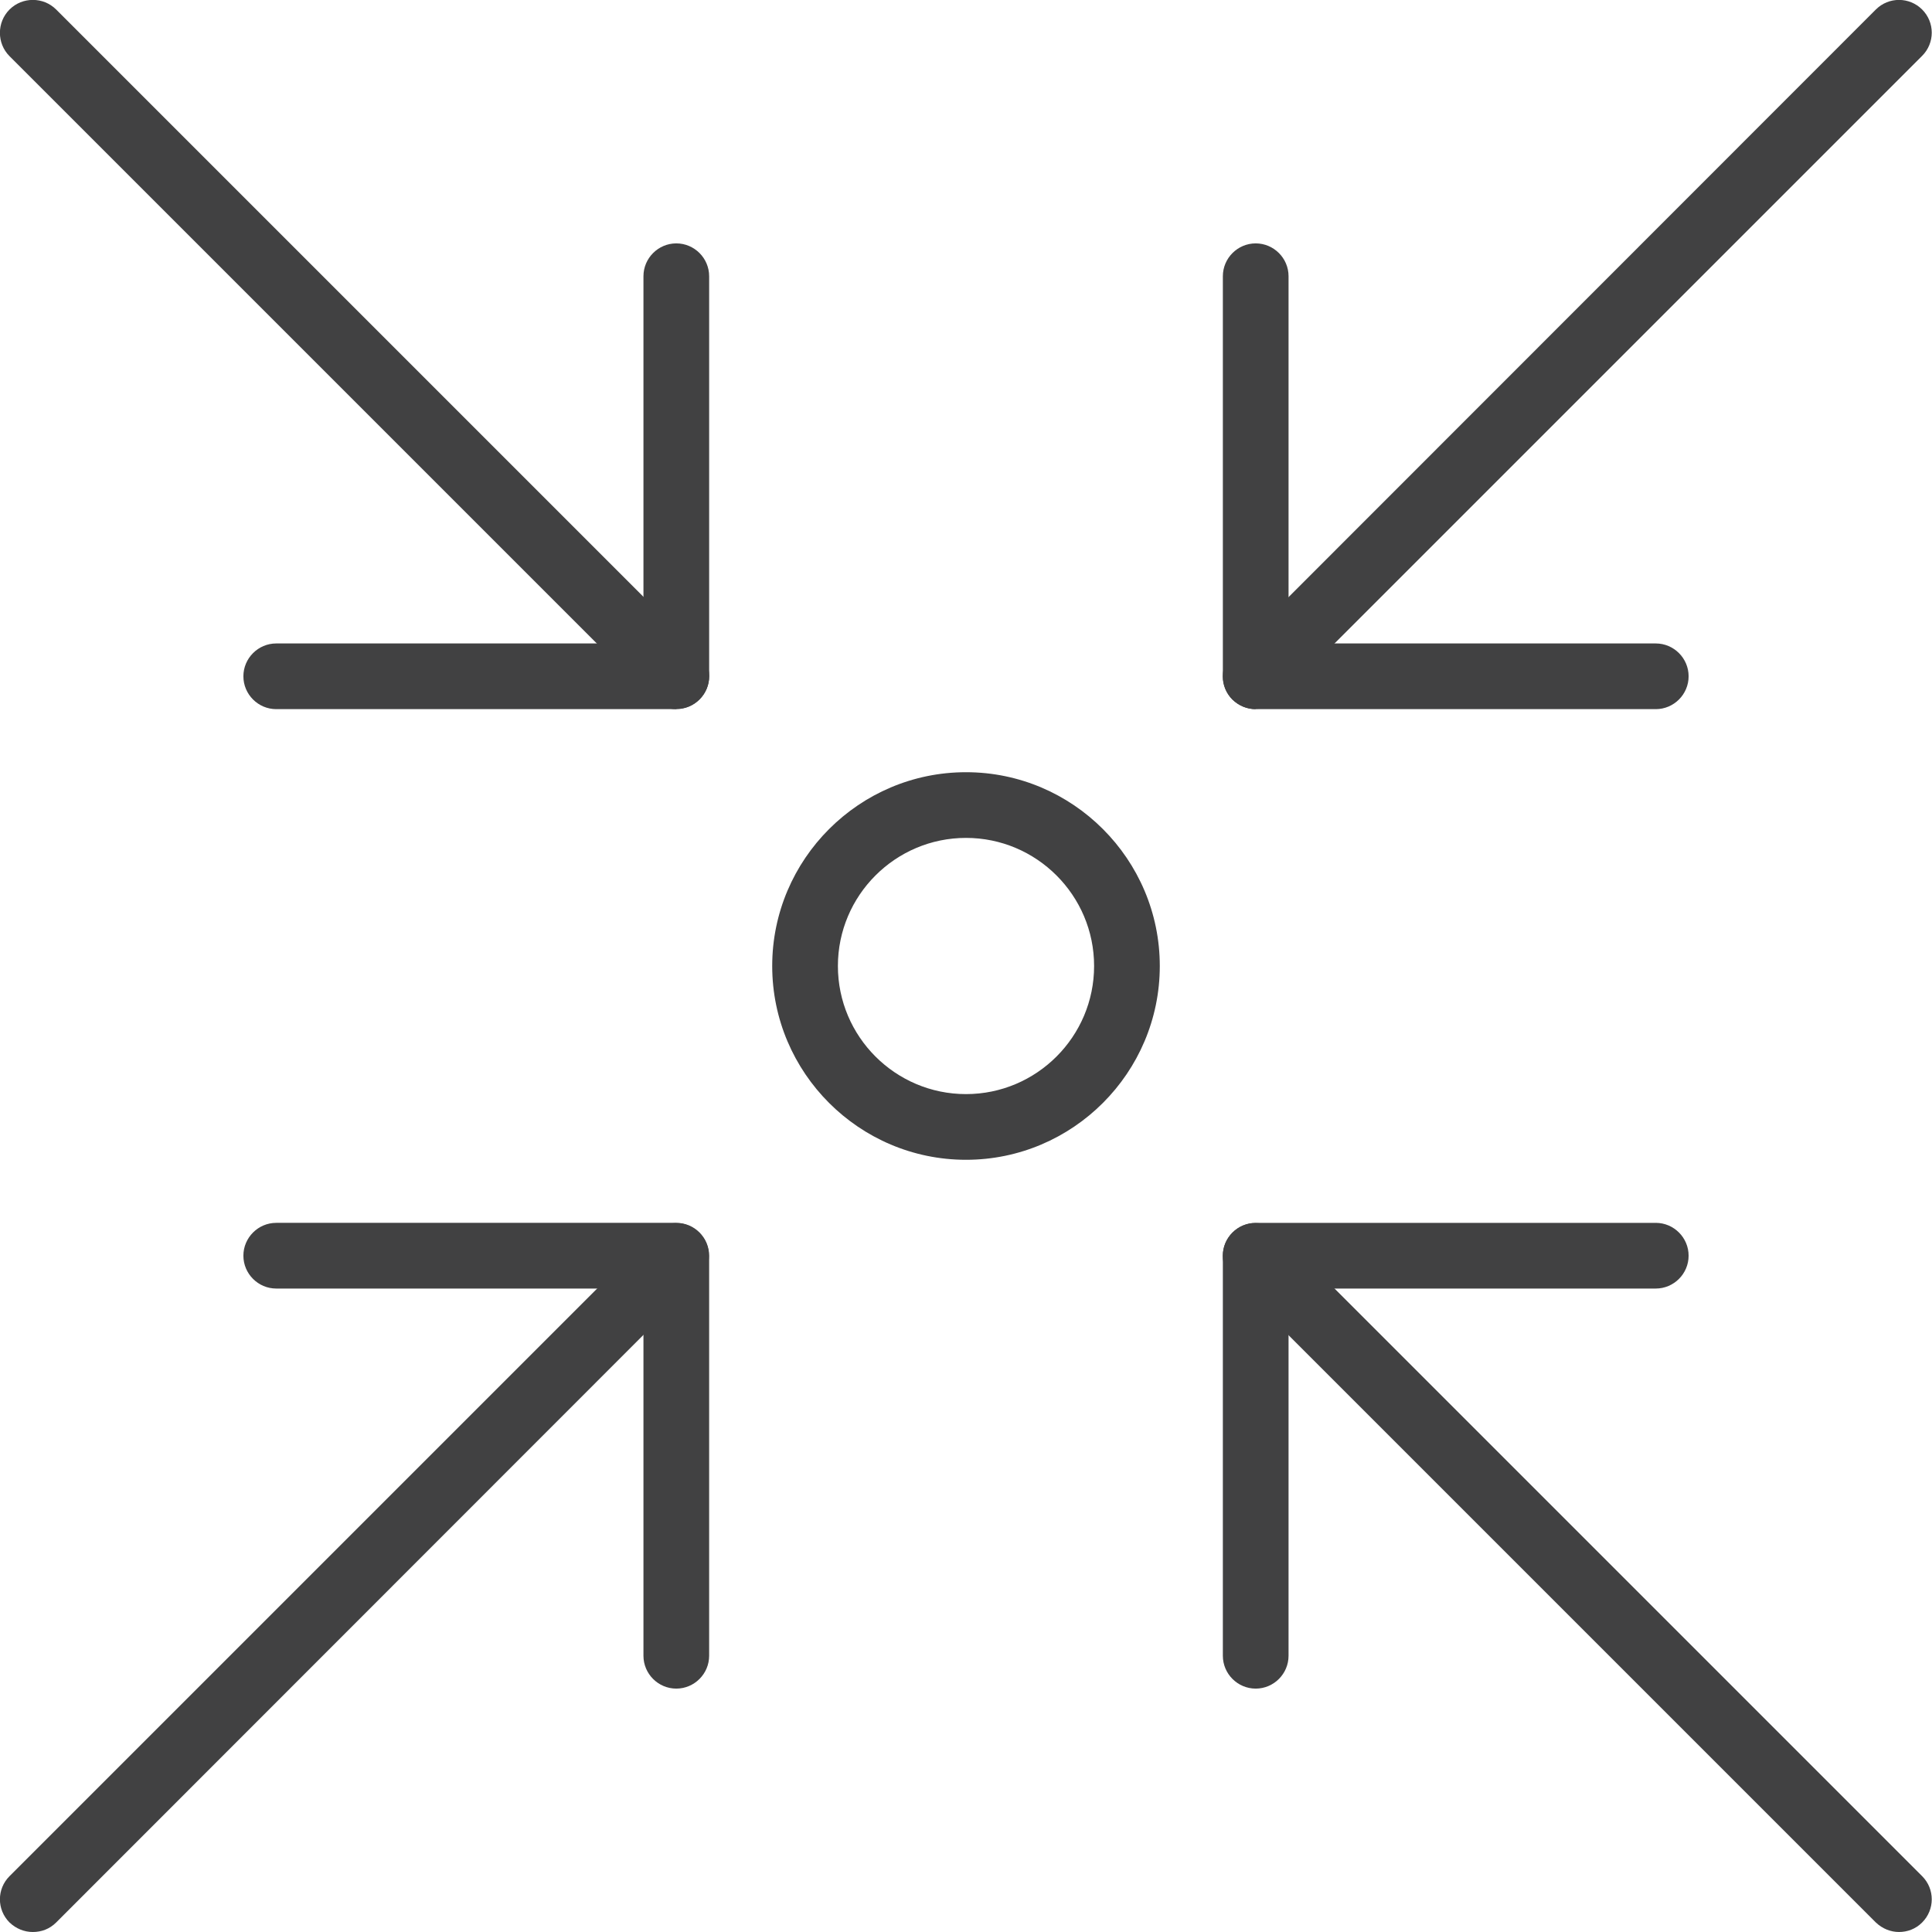<?xml version="1.0" encoding="UTF-8"?><svg id="Calque_2" xmlns="http://www.w3.org/2000/svg" viewBox="0 0 58.82 58.82"><defs><style>.cls-1{fill:#414142;}</style></defs><g id="Calque_1-2"><path class="cls-1" d="M38.23,21.59c-.26,0-.51-.1-.71-.29-.39-.39-.39-1.02,0-1.41L57.11.29c.39-.39,1.02-.39,1.41,0,.39.39.39,1.02,0,1.41l-19.59,19.59c-.2.2-.45.29-.71.29Z"/><path class="cls-1" d="M1,58.82c-.26,0-.51-.1-.71-.29-.39-.39-.39-1.02,0-1.41l19.59-19.59c.39-.39,1.02-.39,1.41,0,.39.39.39,1.02,0,1.41L1.71,58.53c-.2.2-.45.29-.71.29Z"/><path class="cls-1" d="M50.41,21.59h-12.18c-.55,0-1-.45-1-1v-12.18c0-.55.45-1,1-1s1,.45,1,1v11.18h11.18c.55,0,1,.45,1,1s-.45,1-1,1Z"/><path class="cls-1" d="M20.59,51.41c-.55,0-1-.45-1-1v-11.18h-11.18c-.55,0-1-.45-1-1s.45-1,1-1h12.18c.55,0,1,.45,1,1v12.18c0,.55-.45,1-1,1Z"/><path class="cls-1" d="M57.82,58.82c-.26,0-.51-.1-.71-.29l-19.59-19.59c-.39-.39-.39-1.02,0-1.41.39-.39,1.02-.39,1.41,0l19.59,19.59c.39.39.39,1.02,0,1.41-.2.2-.45.29-.71.29Z"/><path class="cls-1" d="M20.59,21.59c-.26,0-.51-.1-.71-.29L.29,1.71C-.1,1.32-.1.68.29.29.68-.1,1.32-.1,1.71.29l19.59,19.59c.39.39.39,1.02,0,1.41-.2.2-.45.29-.71.29Z"/><path class="cls-1" d="M38.23,51.41c-.55,0-1-.45-1-1v-12.18c0-.55.45-1,1-1h12.18c.55,0,1,.45,1,1s-.45,1-1,1h-11.18v11.18c0,.55-.45,1-1,1Z"/><path class="cls-1" d="M20.59,21.59h-12.18c-.55,0-1-.45-1-1s.45-1,1-1h11.18v-11.18c0-.55.45-1,1-1s1,.45,1,1v12.18c0,.55-.45,1-1,1Z"/><path class="cls-1" d="M29.41,35.31c-3.25,0-5.9-2.65-5.9-5.9s2.65-5.9,5.9-5.9,5.9,2.65,5.9,5.9-2.65,5.9-5.9,5.9ZM29.41,25.51c-2.15,0-3.9,1.75-3.9,3.9s1.75,3.9,3.9,3.9,3.9-1.75,3.9-3.9-1.75-3.9-3.9-3.9Z"/></g></svg>